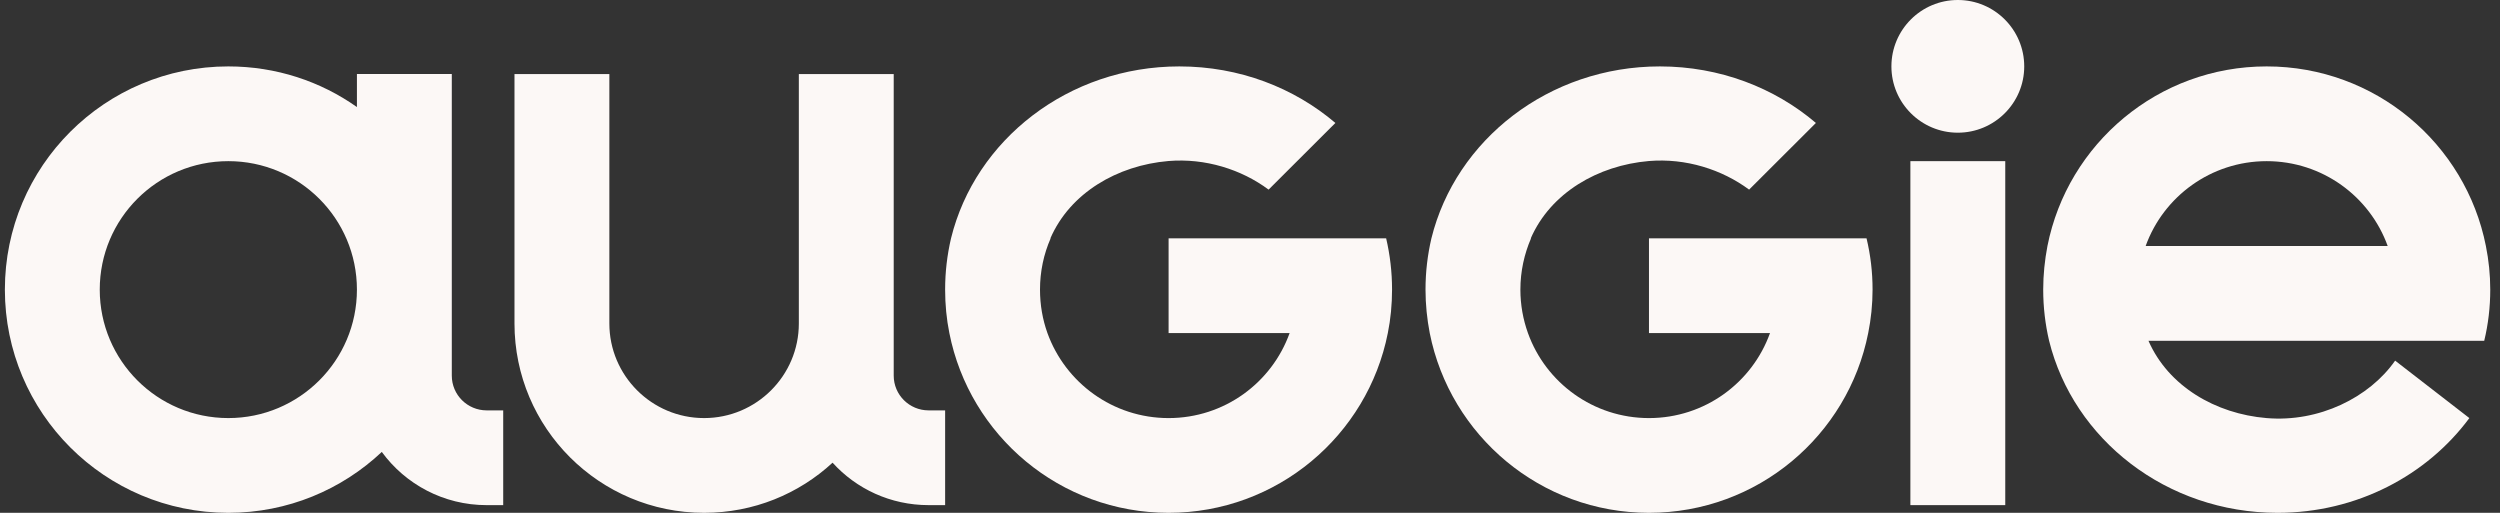 <?xml version="1.0"?>
<svg width="195" height="40" xmlns="http://www.w3.org/2000/svg" xmlns:svg="http://www.w3.org/2000/svg">
 <rect width="100%" height="100%" fill="#333333" stroke="none"/>
 <defs>
  <clipPath id="clip0_658_4583">
   <rect fill="white" height="40" id="svg_1" width="194.62"/>
  </clipPath>
 </defs>
 <g class="layer">
  <title>Layer 1</title>
  <g clip-path="url(#clip0_658_4583)" id="svg_2">
   <path d="m152.71,10.35c2.86,0 5.18,-2.32 5.18,-5.17c0,-2.86 -2.32,-5.18 -5.18,-5.18c-2.86,0 -5.18,2.32 -5.18,5.18c0,2.85 2.32,5.17 5.18,5.17z" fill="#FCF8F6" id="svg_3"/>
   <path d="m73.72,32.01l0,7.39l-1.29,0c-2.97,0 -5.64,-1.27 -7.49,-3.31c-2.63,2.43 -6.15,3.91 -10.02,3.91c-8.16,0 -14.79,-6.61 -14.79,-14.77l0,-19.45l7.4,0l0,19.45c0,4.07 3.31,7.38 7.39,7.38c4.08,0 7.39,-3.31 7.39,-7.38l0,-19.45l7.4,0l0,23.52c0,1.5 1.22,2.71 2.72,2.71l1.29,0z" fill="#FCF8F6" id="svg_4"/>
   <path d="m156.41,12.57l-7.4,0l0,26.83l7.4,0l0,-26.83z" fill="#FCF8F6" id="svg_5"/>
   <path d="m37.96,32.01c-1.5,0 -2.72,-1.21 -2.72,-2.71l0,-23.53l-7.4,0l0,2.58c-2.83,-2 -6.29,-3.17 -10.03,-3.17c-9.63,0 -17.43,7.79 -17.43,17.41c0,9.61 7.8,17.41 17.43,17.41c4.64,0 8.85,-1.81 11.97,-4.75c1.84,2.52 4.82,4.15 8.18,4.15l1.29,0l0,-7.39l-1.29,0zm-20.15,0.6c-5.54,0 -10.03,-4.49 -10.03,-10.02c0,-5.54 4.49,-10.02 10.03,-10.02c5.54,0 10.03,4.48 10.03,10.02c0,5.53 -4.49,10.02 -10.03,10.02z" fill="#FCF8F6" id="svg_6"/>
   <path d="m194.24,22.59c0,-1.16 -0.12,-2.3 -0.34,-3.4c-1.58,-7.99 -8.63,-14.01 -17.1,-14.01c-8.46,0 -15.52,6.02 -17.1,14.01c-0.21,1.1 -0.33,2.24 -0.33,3.4c0,1.37 0.16,2.71 0.46,3.99c1.9,7.69 9.16,13.42 17.82,13.42c6.18,0 11.65,-2.92 14.96,-7.39l-5.79,-4.48c-2.01,2.88 -5.95,4.83 -10.03,4.48c-3.97,-0.33 -7.66,-2.48 -9.21,-6.03l26.19,0c0.31,-1.28 0.47,-2.62 0.47,-3.99zm-26.88,-3.4c1.39,-3.86 5.1,-6.62 9.44,-6.62c4.35,0 8.05,2.76 9.44,6.62l-18.88,0z" fill="#FCF8F6" id="svg_7"/>
   <path d="m146.06,22.59c0,1.16 -0.12,2.3 -0.34,3.39c-1.58,7.99 -8.63,14.02 -17.1,14.02c-8.46,0 -15.51,-6.03 -17.1,-14.02c-0.21,-1.09 -0.33,-2.23 -0.33,-3.39c0,-1.38 0.16,-2.71 0.46,-4c1.9,-7.69 9.16,-13.41 17.82,-13.41c4.67,0 8.94,1.66 12.17,4.41l-5.21,5.2c-2.12,-1.57 -4.93,-2.47 -7.82,-2.23c-3.97,0.34 -7.66,2.48 -9.21,6.03l0.02,0c-0.53,1.23 -0.83,2.58 -0.83,4c0,1.19 0.21,2.33 0.59,3.39c1.39,3.87 5.1,6.63 9.44,6.63c4.35,0 8.05,-2.76 9.44,-6.63l-9.44,0l0,-7.39l16.97,0c0.31,1.29 0.47,2.62 0.47,4z" fill="#FCF8F6" id="svg_8"/>
   <path d="m108.58,22.59c0,1.16 -0.11,2.3 -0.33,3.39c-1.58,7.99 -8.64,14.02 -17.1,14.02c-8.47,0 -15.52,-6.03 -17.1,-14.02c-0.22,-1.09 -0.33,-2.23 -0.33,-3.39c0,-1.38 0.16,-2.71 0.46,-4c1.89,-7.69 9.15,-13.41 17.81,-13.41c4.68,0 8.94,1.66 12.17,4.41l-5.21,5.2c-2.11,-1.57 -4.93,-2.47 -7.82,-2.23c-3.97,0.34 -7.66,2.48 -9.2,6.03l0.02,0c-0.54,1.23 -0.83,2.58 -0.83,4c0,1.19 0.2,2.33 0.58,3.39c1.4,3.87 5.1,6.63 9.45,6.63c4.35,0 8.05,-2.76 9.44,-6.63l-9.44,0l0,-7.39l16.97,0c0.3,1.29 0.46,2.62 0.46,4z" fill="#FCF8F6" id="svg_9"/>
  </g>
 </g>
</svg>